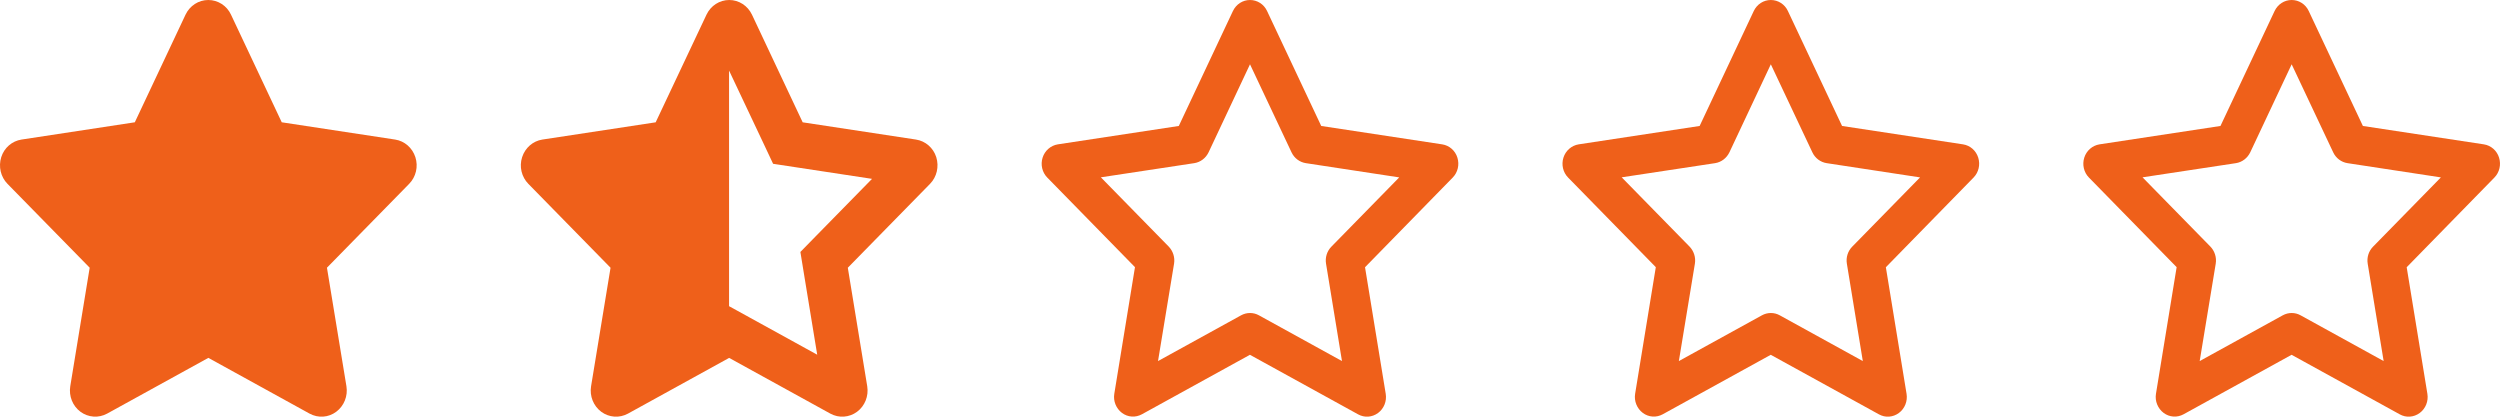 <svg width="96" height="16" viewBox="0 0 96 16" fill="none" xmlns="http://www.w3.org/2000/svg">
<path d="M8.87 0.562C8.71 0.219 8.371 0 7.998 0C7.625 0 7.289 0.219 7.125 0.562L5.177 4.696L0.826 5.359C0.462 5.415 0.159 5.677 0.047 6.037C-0.065 6.396 0.026 6.793 0.287 7.059L3.444 10.28L2.698 14.833C2.638 15.208 2.789 15.589 3.089 15.811C3.389 16.033 3.786 16.061 4.113 15.883L8.001 13.742L11.888 15.883C12.216 16.061 12.613 16.036 12.912 15.811C13.212 15.586 13.364 15.208 13.303 14.833L12.555 10.28L15.712 7.059C15.973 6.793 16.067 6.396 15.951 6.037C15.836 5.677 15.536 5.415 15.173 5.359L10.819 4.696L8.87 0.562Z" fill="#EF601A"/>
<path d="M27.996 11.762L27.999 11.759L28.799 12.199L31.381 13.621L30.881 10.571L30.735 9.675L31.362 9.034L33.486 6.868L30.575 6.425L29.687 6.29L29.296 5.459L27.999 2.715L27.996 2.725V11.762ZM33.302 14.834C33.362 15.209 33.211 15.59 32.911 15.812C32.611 16.034 32.214 16.062 31.887 15.884L27.999 13.743L24.112 15.884C23.784 16.062 23.387 16.034 23.088 15.812C22.788 15.59 22.636 15.209 22.697 14.834L23.445 10.281L20.288 7.059C20.027 6.793 19.933 6.397 20.049 6.037C20.164 5.678 20.464 5.415 20.827 5.359L25.178 4.697L27.13 0.562C27.293 0.219 27.63 0 28.002 0C28.375 0 28.711 0.219 28.875 0.562L30.823 4.697L35.174 5.359C35.538 5.415 35.841 5.678 35.953 6.037C36.065 6.397 35.974 6.793 35.714 7.059L32.556 10.281L33.302 14.834Z" fill="#EF601A"/>
<path d="M48 0C48.279 0 48.534 0.162 48.655 0.422L50.735 4.837L55.379 5.543C55.652 5.584 55.88 5.781 55.964 6.053C56.049 6.325 55.98 6.618 55.785 6.818L52.417 10.262L53.212 15.124C53.257 15.405 53.145 15.689 52.918 15.858C52.69 16.027 52.393 16.046 52.151 15.911L47.997 13.624L43.85 15.908C43.604 16.043 43.307 16.024 43.083 15.855C42.859 15.686 42.743 15.402 42.789 15.121L43.583 10.259L40.215 6.818C40.018 6.618 39.951 6.321 40.036 6.053C40.121 5.784 40.348 5.587 40.621 5.543L45.266 4.837L47.345 0.422C47.47 0.162 47.721 0 48 0ZM48 2.469L46.409 5.85C46.303 6.071 46.099 6.228 45.86 6.265L42.273 6.809L44.878 9.468C45.044 9.64 45.123 9.884 45.084 10.124L44.468 13.865L47.658 12.108C47.873 11.99 48.131 11.99 48.343 12.108L51.532 13.865L50.92 10.127C50.88 9.887 50.956 9.643 51.126 9.471L53.73 6.812L50.144 6.265C49.907 6.228 49.701 6.075 49.595 5.85L48 2.469Z" fill="#EF601A"/>
<path d="M68 0C68.279 0 68.534 0.162 68.655 0.422L70.735 4.837L75.379 5.543C75.652 5.584 75.879 5.781 75.964 6.053C76.049 6.325 75.98 6.618 75.785 6.818L72.417 10.262L73.212 15.124C73.257 15.405 73.145 15.689 72.918 15.858C72.69 16.027 72.393 16.046 72.151 15.911L67.997 13.624L63.85 15.908C63.604 16.043 63.307 16.024 63.083 15.855C62.859 15.686 62.743 15.402 62.789 15.121L63.583 10.259L60.215 6.818C60.018 6.618 59.951 6.321 60.036 6.053C60.121 5.784 60.348 5.587 60.621 5.543L65.266 4.837L67.345 0.422C67.47 0.162 67.721 0 68 0ZM68 2.469L66.409 5.85C66.302 6.071 66.099 6.228 65.86 6.265L62.273 6.809L64.878 9.468C65.044 9.64 65.123 9.884 65.084 10.124L64.468 13.865L67.658 12.108C67.873 11.99 68.131 11.99 68.343 12.108L71.532 13.865L70.92 10.127C70.88 9.887 70.956 9.643 71.126 9.471L73.73 6.812L70.144 6.265C69.907 6.228 69.701 6.075 69.595 5.85L68 2.469Z" fill="#EF601A"/>
<path d="M88 0C88.279 0 88.534 0.162 88.655 0.422L90.735 4.837L95.379 5.543C95.652 5.584 95.879 5.781 95.964 6.053C96.049 6.325 95.98 6.618 95.785 6.818L92.417 10.262L93.212 15.124C93.257 15.405 93.145 15.689 92.918 15.858C92.69 16.027 92.393 16.046 92.151 15.911L87.997 13.624L83.85 15.908C83.604 16.043 83.307 16.024 83.083 15.855C82.859 15.686 82.743 15.402 82.789 15.121L83.583 10.259L80.215 6.818C80.018 6.618 79.951 6.321 80.036 6.053C80.121 5.784 80.348 5.587 80.621 5.543L85.266 4.837L87.345 0.422C87.47 0.162 87.721 0 88 0ZM88 2.469L86.409 5.85C86.302 6.071 86.099 6.228 85.86 6.265L82.273 6.809L84.878 9.468C85.044 9.64 85.123 9.884 85.084 10.124L84.468 13.865L87.658 12.108C87.873 11.99 88.131 11.99 88.343 12.108L91.532 13.865L90.92 10.127C90.88 9.887 90.956 9.643 91.126 9.471L93.73 6.812L90.144 6.265C89.907 6.228 89.701 6.075 89.595 5.85L88 2.469Z" fill="#EF601A"/>
</svg>
